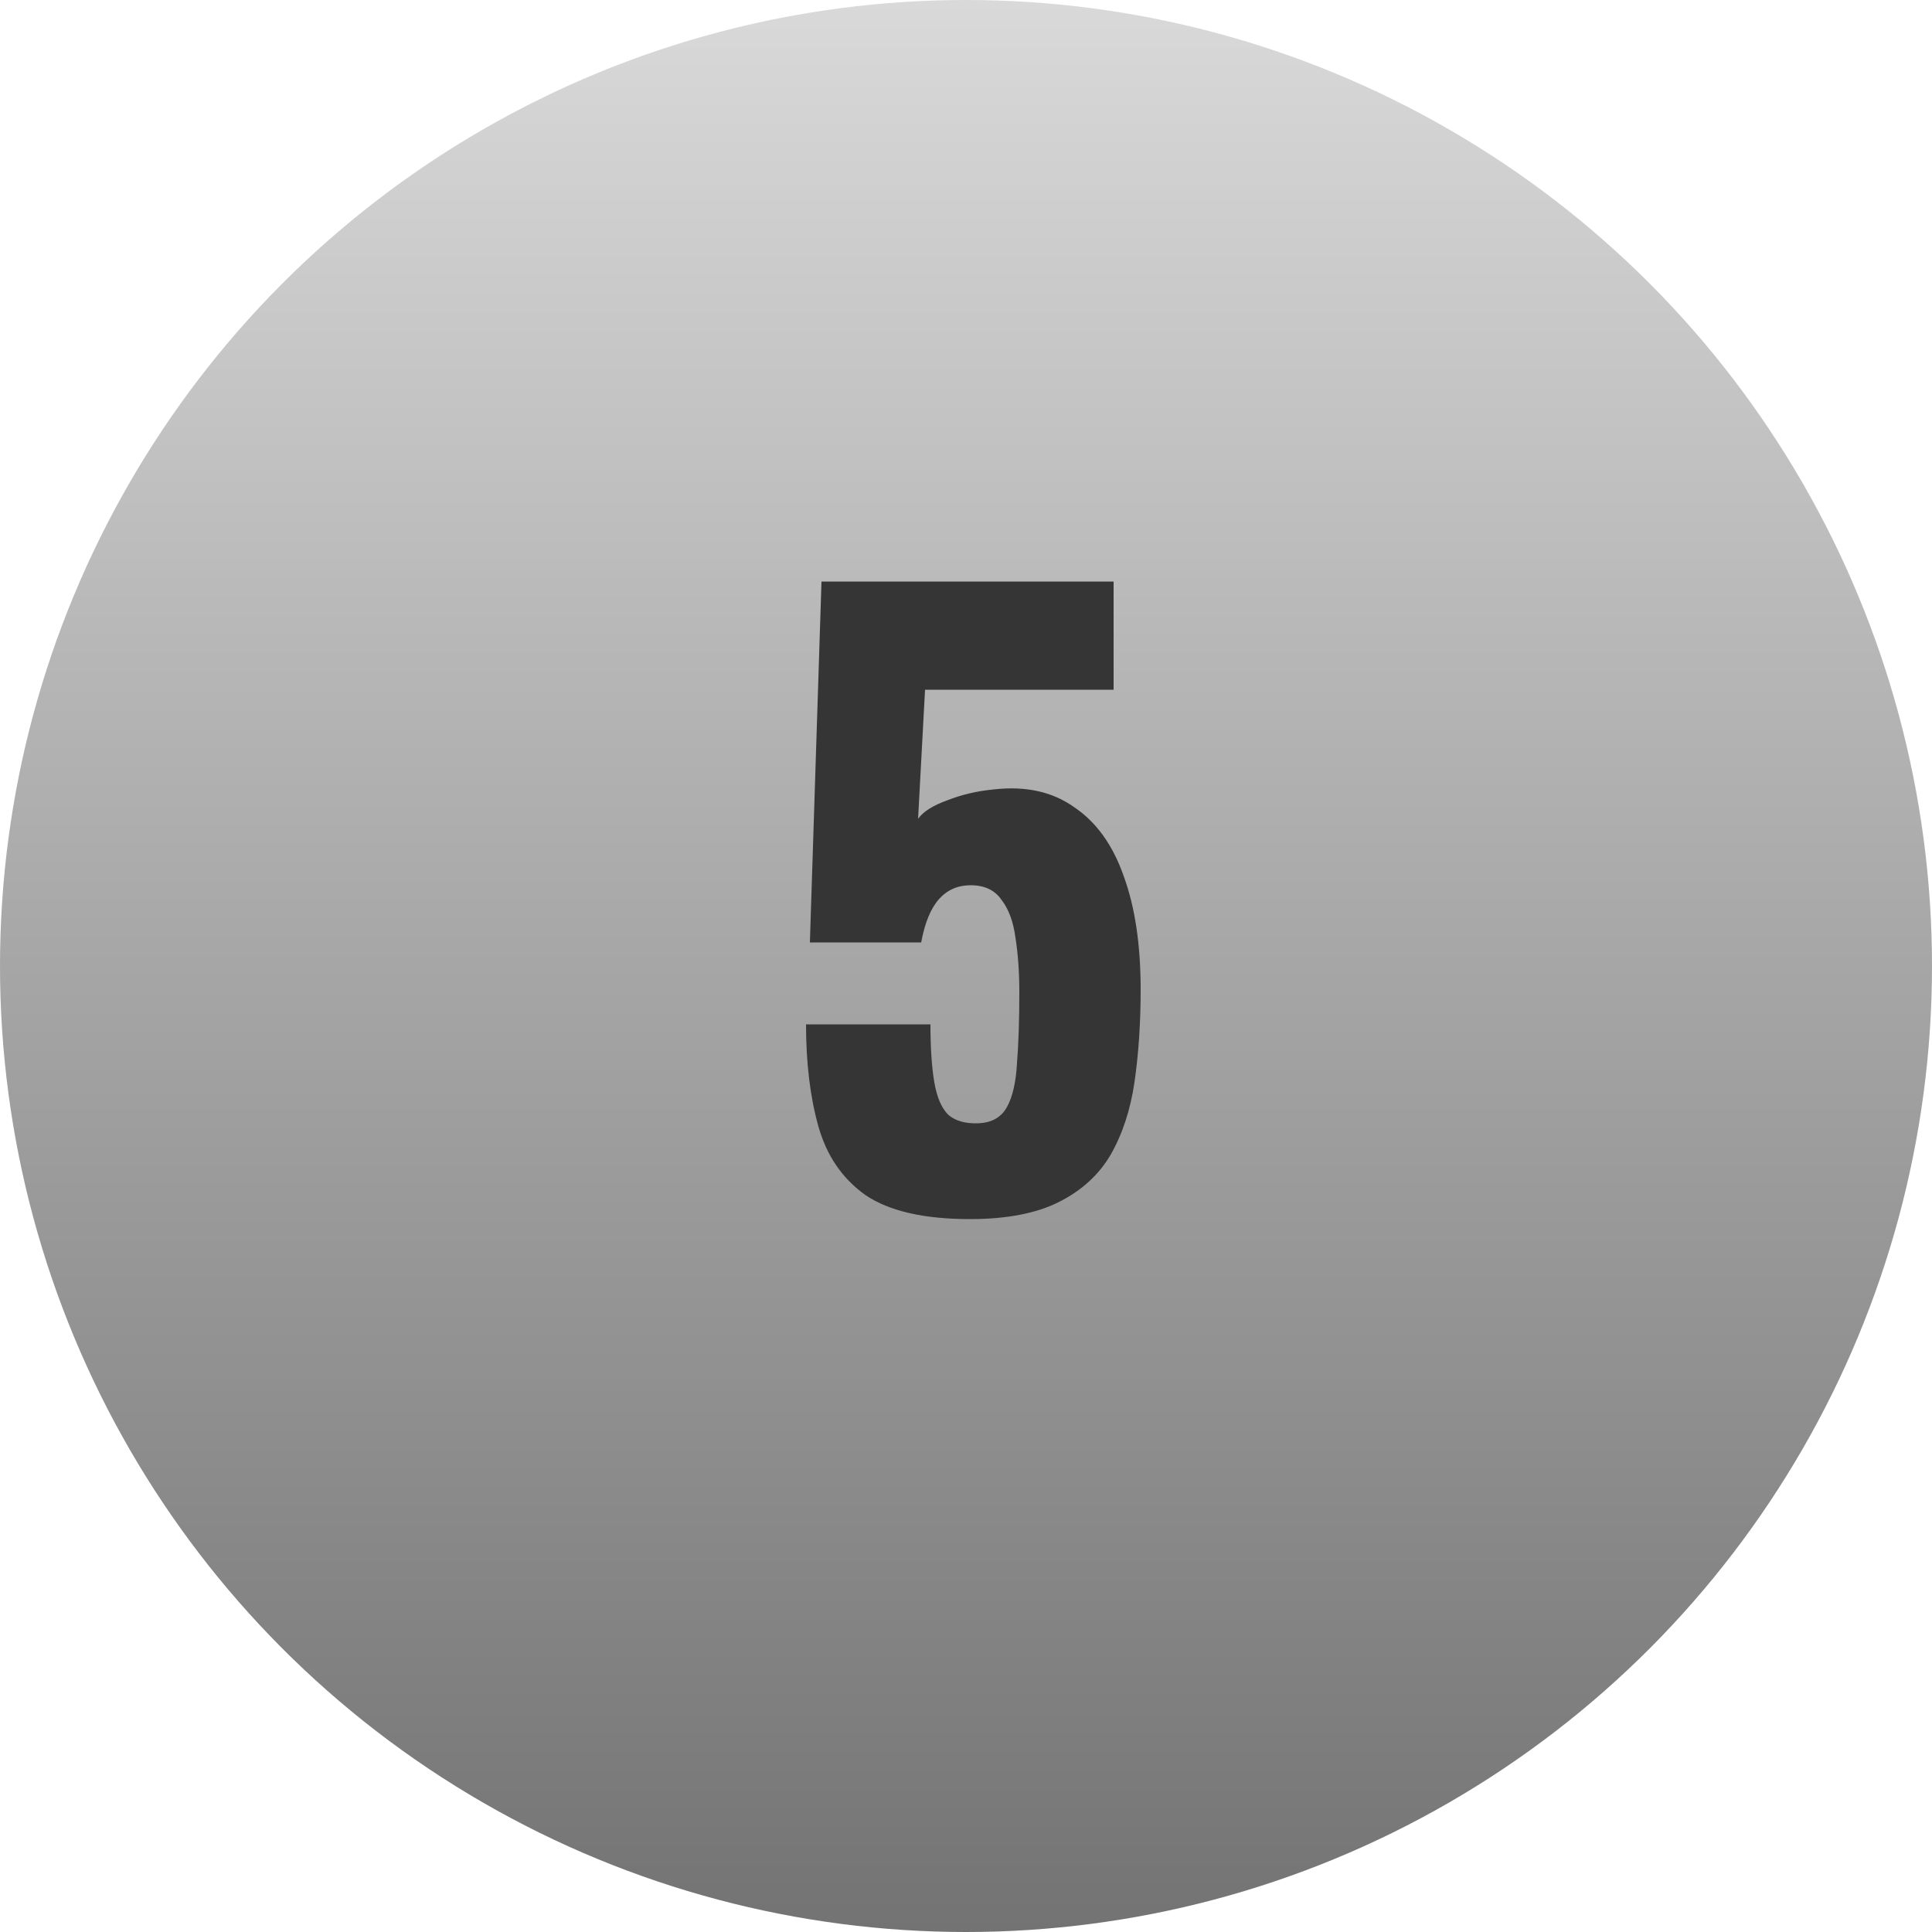 <?xml version="1.0" encoding="UTF-8"?> <svg xmlns="http://www.w3.org/2000/svg" width="40" height="40" viewBox="0 0 40 40" fill="none"><circle cx="20" cy="20" r="20" fill="url(#paint0_linear_2214_6)"></circle><path d="M20.08 25.24C19.131 25.24 18.411 25.075 17.92 24.744C17.44 24.403 17.115 23.928 16.944 23.32C16.773 22.712 16.688 22.008 16.688 21.208H19.264C19.264 21.699 19.291 22.099 19.344 22.408C19.397 22.717 19.493 22.941 19.632 23.08C19.781 23.208 19.989 23.267 20.256 23.256C20.533 23.245 20.731 23.133 20.848 22.92C20.965 22.707 21.035 22.403 21.056 22.008C21.088 21.603 21.104 21.117 21.104 20.552C21.104 20.125 21.077 19.747 21.024 19.416C20.981 19.085 20.885 18.824 20.736 18.632C20.597 18.429 20.384 18.328 20.096 18.328C19.829 18.328 19.611 18.424 19.44 18.616C19.269 18.808 19.147 19.107 19.072 19.512H16.768L17.008 12.04H23.056V14.28H19.152L19.008 16.952C19.115 16.803 19.317 16.675 19.616 16.568C19.915 16.451 20.235 16.376 20.576 16.344C21.237 16.269 21.792 16.392 22.24 16.712C22.699 17.021 23.04 17.496 23.264 18.136C23.499 18.776 23.616 19.56 23.616 20.488C23.616 21.181 23.573 21.821 23.488 22.408C23.403 22.984 23.237 23.485 22.992 23.912C22.747 24.328 22.389 24.653 21.92 24.888C21.451 25.123 20.837 25.24 20.08 25.24Z" fill="#353535"></path><defs><linearGradient id="paint0_linear_2214_6" x1="20" y1="0" x2="20" y2="40" gradientUnits="userSpaceOnUse"><stop stop-color="#D9D9D9"></stop><stop offset="1" stop-color="#737373"></stop></linearGradient></defs></svg> 